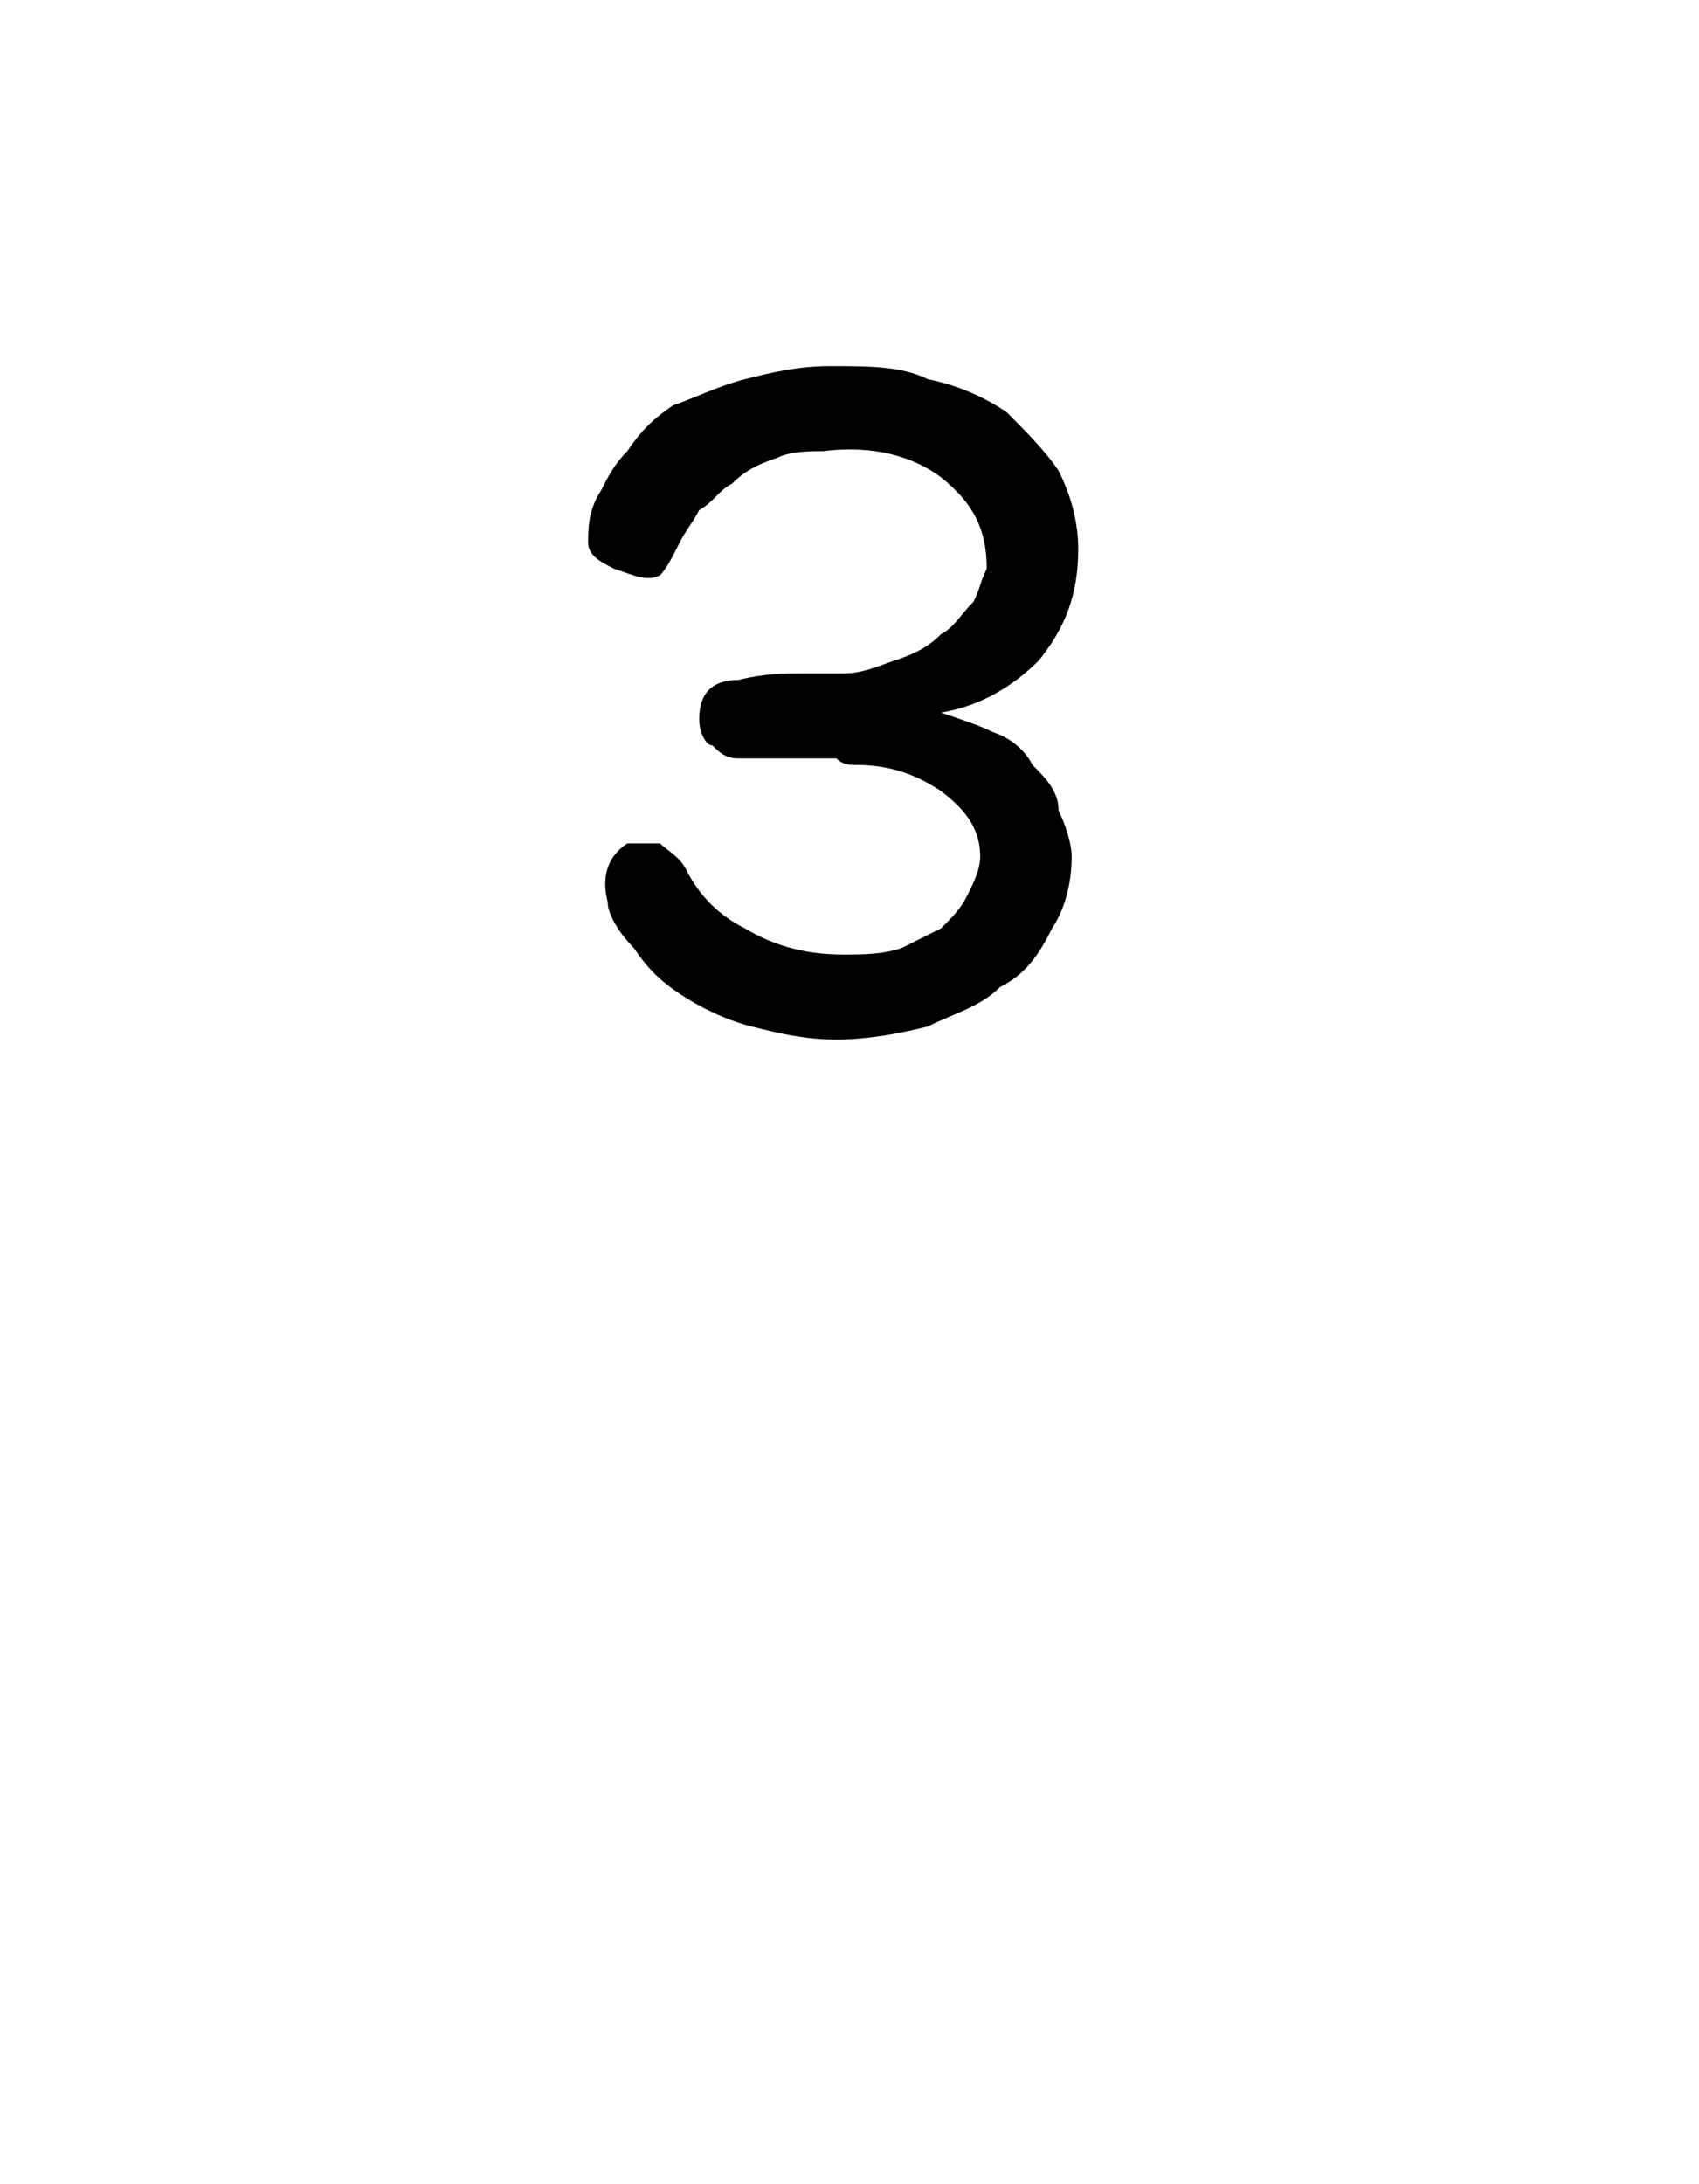 <?xml version="1.0" standalone="no"?>
<!DOCTYPE svg PUBLIC "-//W3C//DTD SVG 1.1//EN" "http://www.w3.org/Graphics/SVG/1.1/DTD/svg11.dtd">
<svg xmlns="http://www.w3.org/2000/svg" version="1.1" width="26px" height="33.4px" viewBox="0 -4 26 33.4" style="top:-4px">
  <desc>3</desc>
  <defs/>
  <g id="Polygon23048">
    <path d="M 15 9.1 C 15 8.7 14.8 8.4 14.4 8.1 C 14.1 7.9 13.7 7.7 13.1 7.7 C 13 7.7 12.9 7.7 12.8 7.6 C 12.6 7.6 12.4 7.6 12.2 7.6 C 12 7.6 11.9 7.6 11.7 7.6 C 11.5 7.6 11.4 7.6 11.3 7.6 C 11.1 7.6 11 7.5 10.9 7.4 C 10.8 7.4 10.7 7.2 10.7 7 C 10.7 6.6 10.9 6.4 11.3 6.4 C 11.7 6.3 12 6.3 12.3 6.3 C 12.6 6.3 12.8 6.3 12.9 6.3 C 13.2 6.3 13.4 6.2 13.7 6.1 C 14 6 14.2 5.9 14.4 5.7 C 14.6 5.6 14.7 5.4 14.9 5.2 C 15 5 15 4.9 15.1 4.7 C 15.1 4.1 14.9 3.7 14.4 3.3 C 14 3 13.4 2.8 12.6 2.9 C 12.4 2.9 12.1 2.9 11.9 3 C 11.6 3.1 11.4 3.2 11.2 3.4 C 11 3.5 10.9 3.7 10.7 3.8 C 10.6 4 10.5 4.1 10.4 4.3 C 10.3 4.5 10.2 4.7 10.1 4.8 C 9.9 4.9 9.7 4.8 9.4 4.7 C 9.2 4.6 9 4.5 9 4.3 C 9 4.1 9 3.8 9.2 3.5 C 9.3 3.3 9.4 3.1 9.6 2.9 C 9.8 2.6 10 2.4 10.3 2.2 C 10.6 2.1 11 1.9 11.4 1.8 C 11.8 1.7 12.2 1.6 12.7 1.6 C 13.3 1.6 13.8 1.6 14.2 1.8 C 14.7 1.9 15.1 2.1 15.4 2.3 C 15.7 2.6 16 2.9 16.2 3.2 C 16.4 3.6 16.5 4 16.5 4.4 C 16.5 5.1 16.3 5.6 15.9 6.1 C 15.5 6.5 15 6.8 14.4 6.9 C 14.7 7 15 7.1 15.2 7.2 C 15.5 7.3 15.7 7.5 15.8 7.7 C 16 7.9 16.2 8.1 16.2 8.4 C 16.3 8.6 16.4 8.9 16.4 9.1 C 16.4 9.5 16.3 9.9 16.1 10.2 C 15.9 10.6 15.7 10.9 15.3 11.1 C 15 11.4 14.6 11.5 14.2 11.7 C 13.8 11.8 13.3 11.9 12.8 11.9 C 12.3 11.9 11.9 11.8 11.5 11.7 C 11.1 11.6 10.7 11.4 10.4 11.2 C 10.1 11 9.9 10.8 9.7 10.5 C 9.5 10.3 9.3 10 9.3 9.8 C 9.2 9.4 9.3 9.1 9.6 8.9 C 9.8 8.9 10 8.9 10.1 8.9 C 10.2 9 10.4 9.1 10.5 9.3 C 10.7 9.7 11 10 11.4 10.2 C 11.9 10.5 12.4 10.6 12.9 10.6 C 13.2 10.6 13.5 10.6 13.8 10.5 C 14 10.4 14.2 10.3 14.4 10.2 C 14.6 10 14.7 9.9 14.8 9.7 C 14.9 9.5 15 9.3 15 9.1 C 15 9.1 15 9.1 15 9.1 Z " stroke="none" fill="#000"/>
  </g>
</svg>